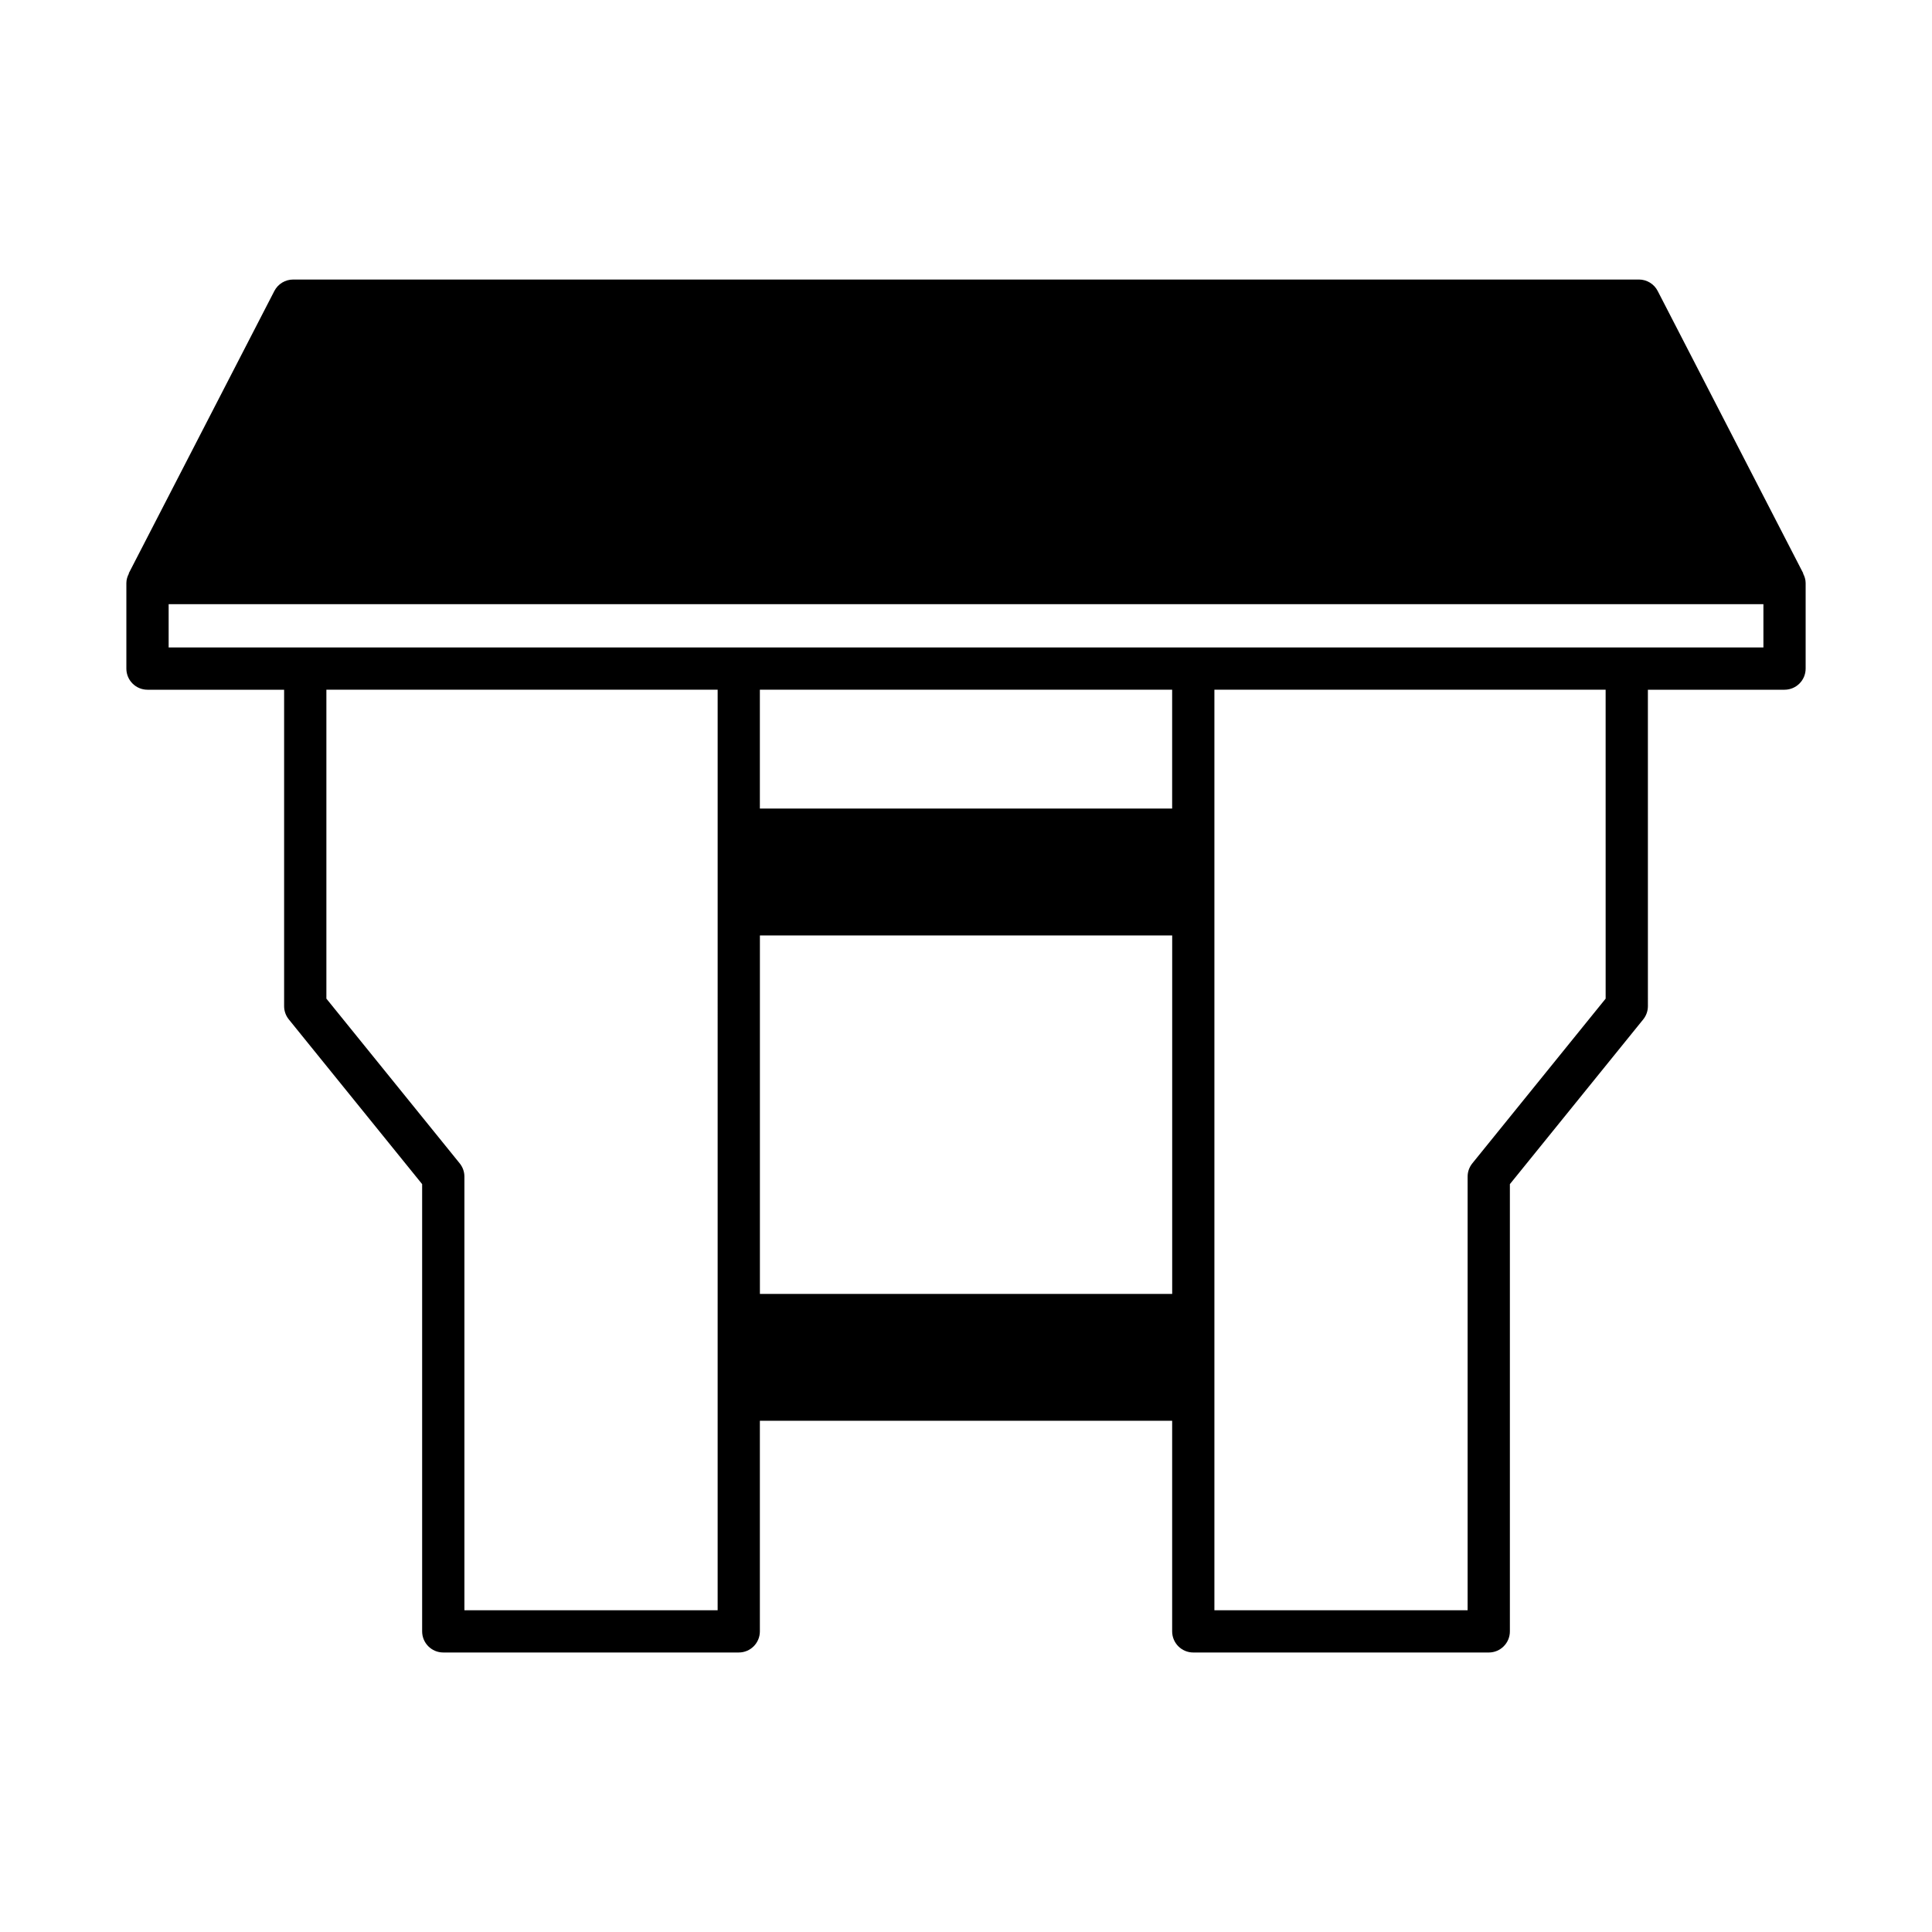 <?xml version="1.0" encoding="UTF-8"?>
<!-- Uploaded to: SVG Repo, www.svgrepo.com, Generator: SVG Repo Mixer Tools -->
<svg fill="#000000" width="800px" height="800px" version="1.1" viewBox="144 144 512 512" xmlns="http://www.w3.org/2000/svg">
 <path d="m460.23 581.93h78.305c3.094 0 5.598-2.504 5.598-5.598v-118.52l35.332-43.652c0.805-0.996 1.246-2.234 1.246-3.519l-0.004-83.855h36.207c3.094 0 5.598-2.504 5.598-5.598v-22.672c0-0.93-0.281-1.766-0.68-2.535l0.055-0.027-38.582-74.84c-0.957-1.863-2.883-3.035-4.977-3.035l-356.65 0.004c-2.094 0-4.012 1.168-4.977 3.035l-38.59 74.836 0.055 0.027c-0.398 0.77-0.68 1.605-0.68 2.535v22.672c0 3.094 2.504 5.598 5.598 5.598h36.207v83.852c0 1.285 0.441 2.523 1.246 3.519l35.332 43.652v118.52c0 3.094 2.504 5.598 5.598 5.598h78.305c3.094 0 5.598-2.504 5.598-5.598v-55.816h109.26v55.816c0.004 3.098 2.504 5.602 5.602 5.602zm-5.598-223.65h-109.26v-31.5h109.26zm114.88 50.371-35.332 43.652c-0.805 0.996-1.246 2.234-1.246 3.519v114.91h-67.105v-243.95h103.68zm-235.33 162.08h-67.109v-114.91c0-1.285-0.441-2.523-1.246-3.519l-35.332-43.652v-81.867h103.69zm-145.49-255.15v-11.473h422.63v11.473zm156.69 171.32v-95h109.26v95z"/>
</svg>
